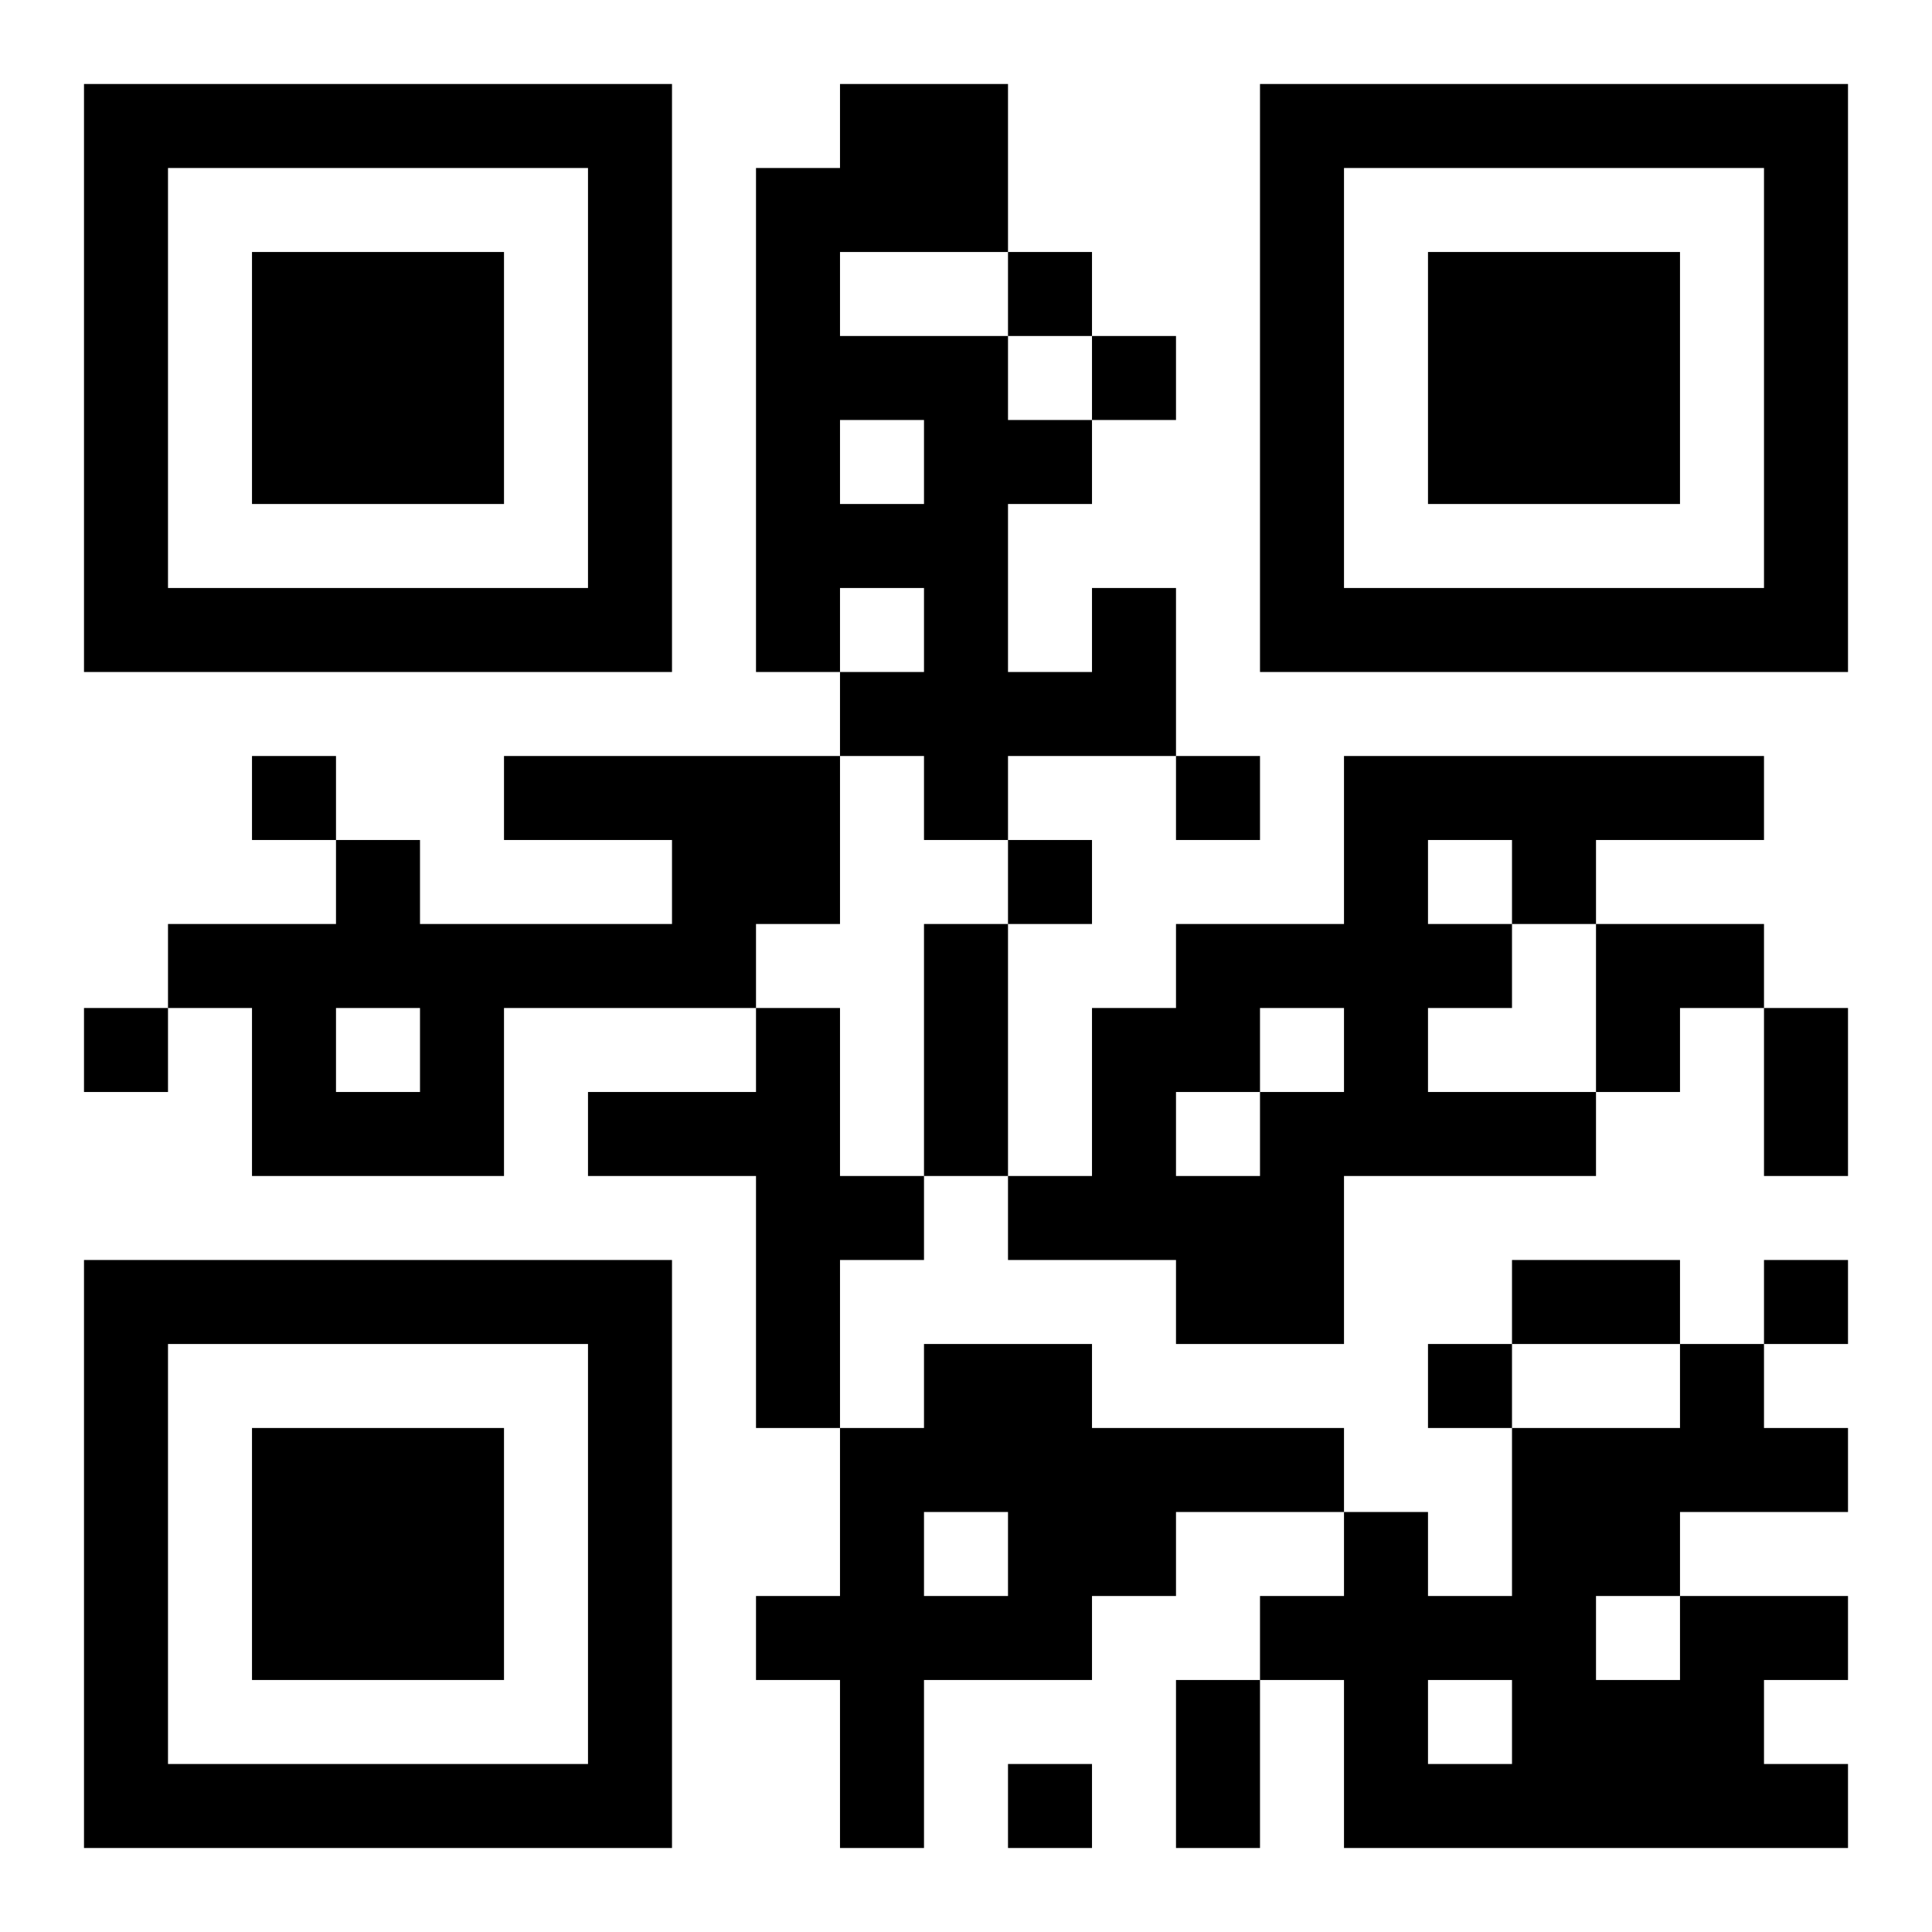 <?xml version="1.0" encoding="UTF-8"?>
<!DOCTYPE svg PUBLIC "-//W3C//DTD SVG 1.1//EN" "http://www.w3.org/Graphics/SVG/1.1/DTD/svg11.dtd">
<svg xmlns="http://www.w3.org/2000/svg" version="1.1" viewBox="0 0 23 23" stroke="none">
	<rect width="100%" height="100%" fill="#ffffff"/>
	<path d="M1,1h7v1h-7z M10,1h2v2h-2z M15,1h7v1h-7z M1,2h1v6h-1z M7,2h1v6h-1z M9,2h1v6h-1z M15,2h1v6h-1z M21,2h1v6h-1z M3,3h3v3h-3z M12,3h1v1h-1z M17,3h3v3h-3z M10,4h2v1h-2z M13,4h1v1h-1z M11,5h1v5h-1z M12,5h1v1h-1z M10,6h1v1h-1z M2,7h5v1h-5z M13,7h1v2h-1z M16,7h5v1h-5z M10,8h1v1h-1z M12,8h1v1h-1z M3,9h1v1h-1z M6,9h4v1h-4z M14,9h1v1h-1z M16,9h5v1h-5z M4,10h1v2h-1z M8,10h2v1h-2z M12,10h1v1h-1z M16,10h1v4h-1z M18,10h1v1h-1z M2,11h2v1h-2z M5,11h4v1h-4z M11,11h1v3h-1z M14,11h2v1h-2z M17,11h1v1h-1z M19,11h2v1h-2z M1,12h1v1h-1z M3,12h1v2h-1z M5,12h1v2h-1z M9,12h1v5h-1z M13,12h1v3h-1z M14,12h1v1h-1z M19,12h1v1h-1z M21,12h1v2h-1z M4,13h1v1h-1z M7,13h2v1h-2z M15,13h1v3h-1z M17,13h2v1h-2z M10,14h1v1h-1z M12,14h1v1h-1z M14,14h1v2h-1z M1,15h7v1h-7z M18,15h2v1h-2z M21,15h1v1h-1z M1,16h1v6h-1z M7,16h1v6h-1z M11,16h2v2h-2z M17,16h1v1h-1z M20,16h1v2h-1z M3,17h3v3h-3z M10,17h1v5h-1z M13,17h3v1h-3z M18,17h1v5h-1z M19,17h1v2h-1z M21,17h1v1h-1z M12,18h2v1h-2z M16,18h1v4h-1z M9,19h1v1h-1z M11,19h2v1h-2z M15,19h1v1h-1z M17,19h1v1h-1z M20,19h1v3h-1z M21,19h1v1h-1z M14,20h1v2h-1z M19,20h1v2h-1z M2,21h5v1h-5z M12,21h1v1h-1z M17,21h1v1h-1z M21,21h1v1h-1z" fill="#000000"/>
</svg>
